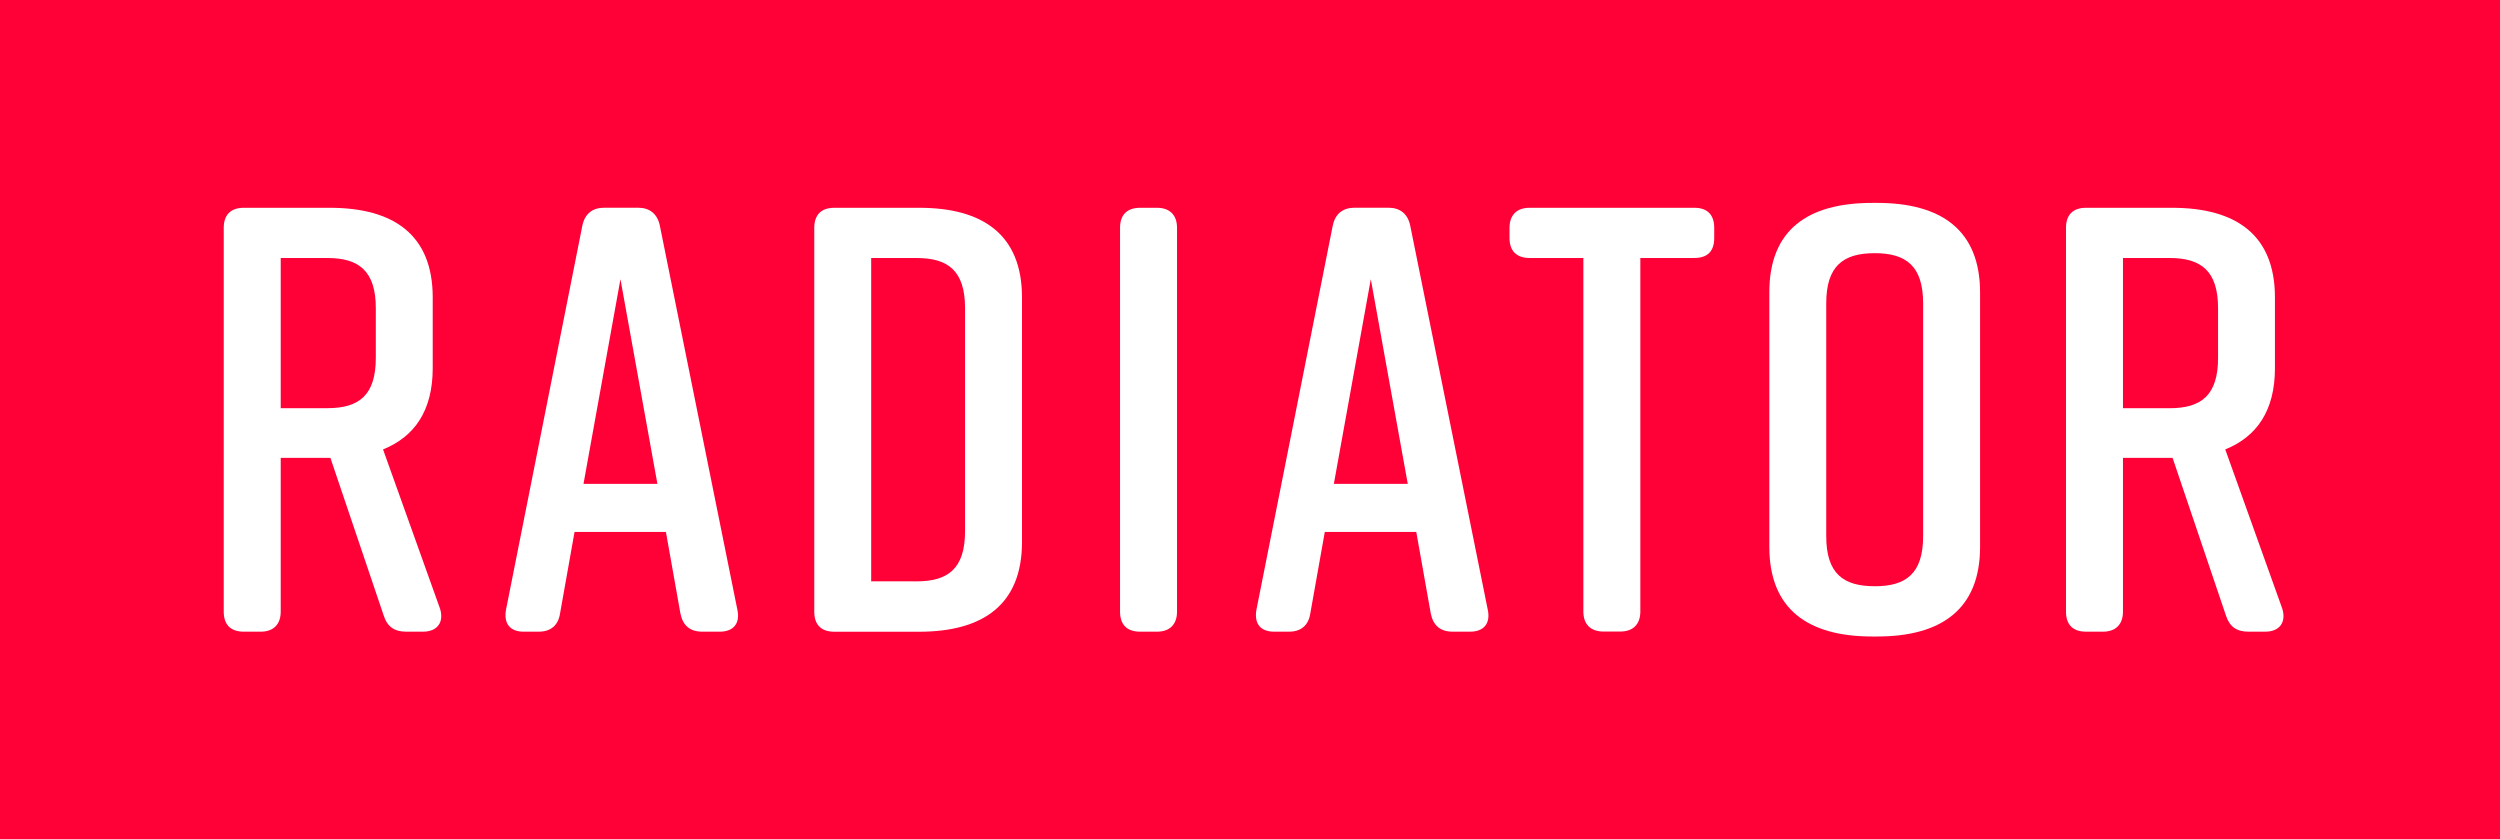 <svg xmlns="http://www.w3.org/2000/svg" viewBox="0 0 735.35 246.9"><defs><style>.cls-1{fill:#FF0037;}.cls-2{fill:#fff;}</style></defs><title>RADIATOR_logo</title><g id="Layer_2" data-name="Layer 2"><g id="Layer_1-2" data-name="Layer 1"><rect class="cls-1" width="735.35" height="246.9"/><path class="cls-2" d="M124.43,185.8h-5c-3.39,0-5.52-1.43-6.59-4.81L97.18,134.67H82.57v45.25c0,3.74-2.14,5.88-5.88,5.88h-5c-3.92,0-5.88-2.14-5.88-5.88V67c0-3.74,2-5.88,5.88-5.88H97c18.88,0,30.28,8,30.28,26.36v20.84c0,12.47-5.34,20.13-14.61,23.87L129.42,179C130.67,182.94,128.71,185.8,124.43,185.8ZM82.57,120.06H96.29c9.26,0,14.25-3.74,14.25-14.79V90.67c0-11-5-14.78-14.25-14.78H82.57Z"/><path class="cls-2" d="M211.72,185.8h-5.17q-5.34,0-6.41-5.34l-4.27-24H169l-4.27,24c-.53,3.56-2.85,5.34-6.23,5.34H154c-3.92,0-5.88-2.32-5.17-6.41L171.28,66.44c.71-3.56,3-5.34,6.41-5.34h10c3.38,0,5.7,1.78,6.41,5.34l22.8,112.94C217.77,183.48,215.64,185.8,211.72,185.8Zm-18.35-43.47L182.5,82.12l-10.87,60.21Z"/><path class="cls-2" d="M300.61,87.46v72c0,18.35-11.4,26.36-30.28,26.36H245.39c-3.92,0-5.88-2.14-5.88-5.88V67c0-3.74,2-5.88,5.88-5.88h24.94C289.21,61.1,300.61,69.12,300.61,87.46Zm-31-11.58H256.25V171h13.36c9.26,0,14.25-3.74,14.25-14.78V90.67C283.86,79.63,278.88,75.89,269.61,75.89Z"/><path class="cls-2" d="M340.33,185.8h-5c-3.92,0-5.88-2.14-5.88-5.88V67c0-3.74,2-5.88,5.88-5.88h5c3.74,0,5.88,2.14,5.88,5.88V179.92C346.21,183.66,344.07,185.8,340.33,185.8Z"/><path class="cls-2" d="M432.43,185.8h-5.17q-5.34,0-6.41-5.34l-4.27-24h-26.9l-4.27,24c-.53,3.56-2.85,5.34-6.23,5.34h-4.45c-3.92,0-5.88-2.32-5.17-6.41L392,66.44c.71-3.56,3-5.34,6.41-5.34h10c3.38,0,5.7,1.78,6.41,5.34l22.8,112.94C438.48,183.48,436.35,185.8,432.43,185.8Zm-18.35-43.47L403.21,82.12l-10.87,60.21Z"/><path class="cls-2" d="M504.22,67v3q0,5.88-5.88,5.88H482.49v104c0,3.74-2.14,5.88-5.88,5.88h-5c-3.74,0-5.88-2.14-5.88-5.88v-104H449.89c-3.74,0-5.88-2-5.88-5.88V67c0-3.74,2.14-5.88,5.88-5.88h48.45C502.26,61.1,504.22,63.24,504.22,67Z"/><path class="cls-2" d="M550.71,59.68h1.42c18.88,0,30.29,8,30.29,26.36v74.82c0,18.35-11.4,26.36-30.29,26.36h-1.42c-18.88,0-30.28-8-30.28-26.36V86C520.42,67.51,531.82,59.68,550.71,59.68Zm.71,112.76c9.26,0,14.25-3.74,14.25-14.78V89.25c0-11-5-14.78-14.25-14.78s-14.25,3.74-14.25,14.78v68.4C537.16,168.7,542.15,172.43,551.42,172.43Z"/><path class="cls-2" d="M666.31,185.8h-5c-3.38,0-5.52-1.43-6.59-4.81l-15.68-46.32H624.45v45.25c0,3.74-2.14,5.88-5.88,5.88h-5c-3.92,0-5.88-2.14-5.88-5.88V67c0-3.74,2-5.88,5.88-5.88h25.3c18.88,0,30.28,8,30.28,26.36v20.84c0,12.47-5.34,20.13-14.61,23.87L671.3,179C672.54,182.94,670.59,185.8,666.31,185.8Zm-41.86-65.73h13.72c9.26,0,14.25-3.74,14.25-14.79V90.67c0-11-5-14.78-14.25-14.78H624.45Z"/></g></g></svg>
